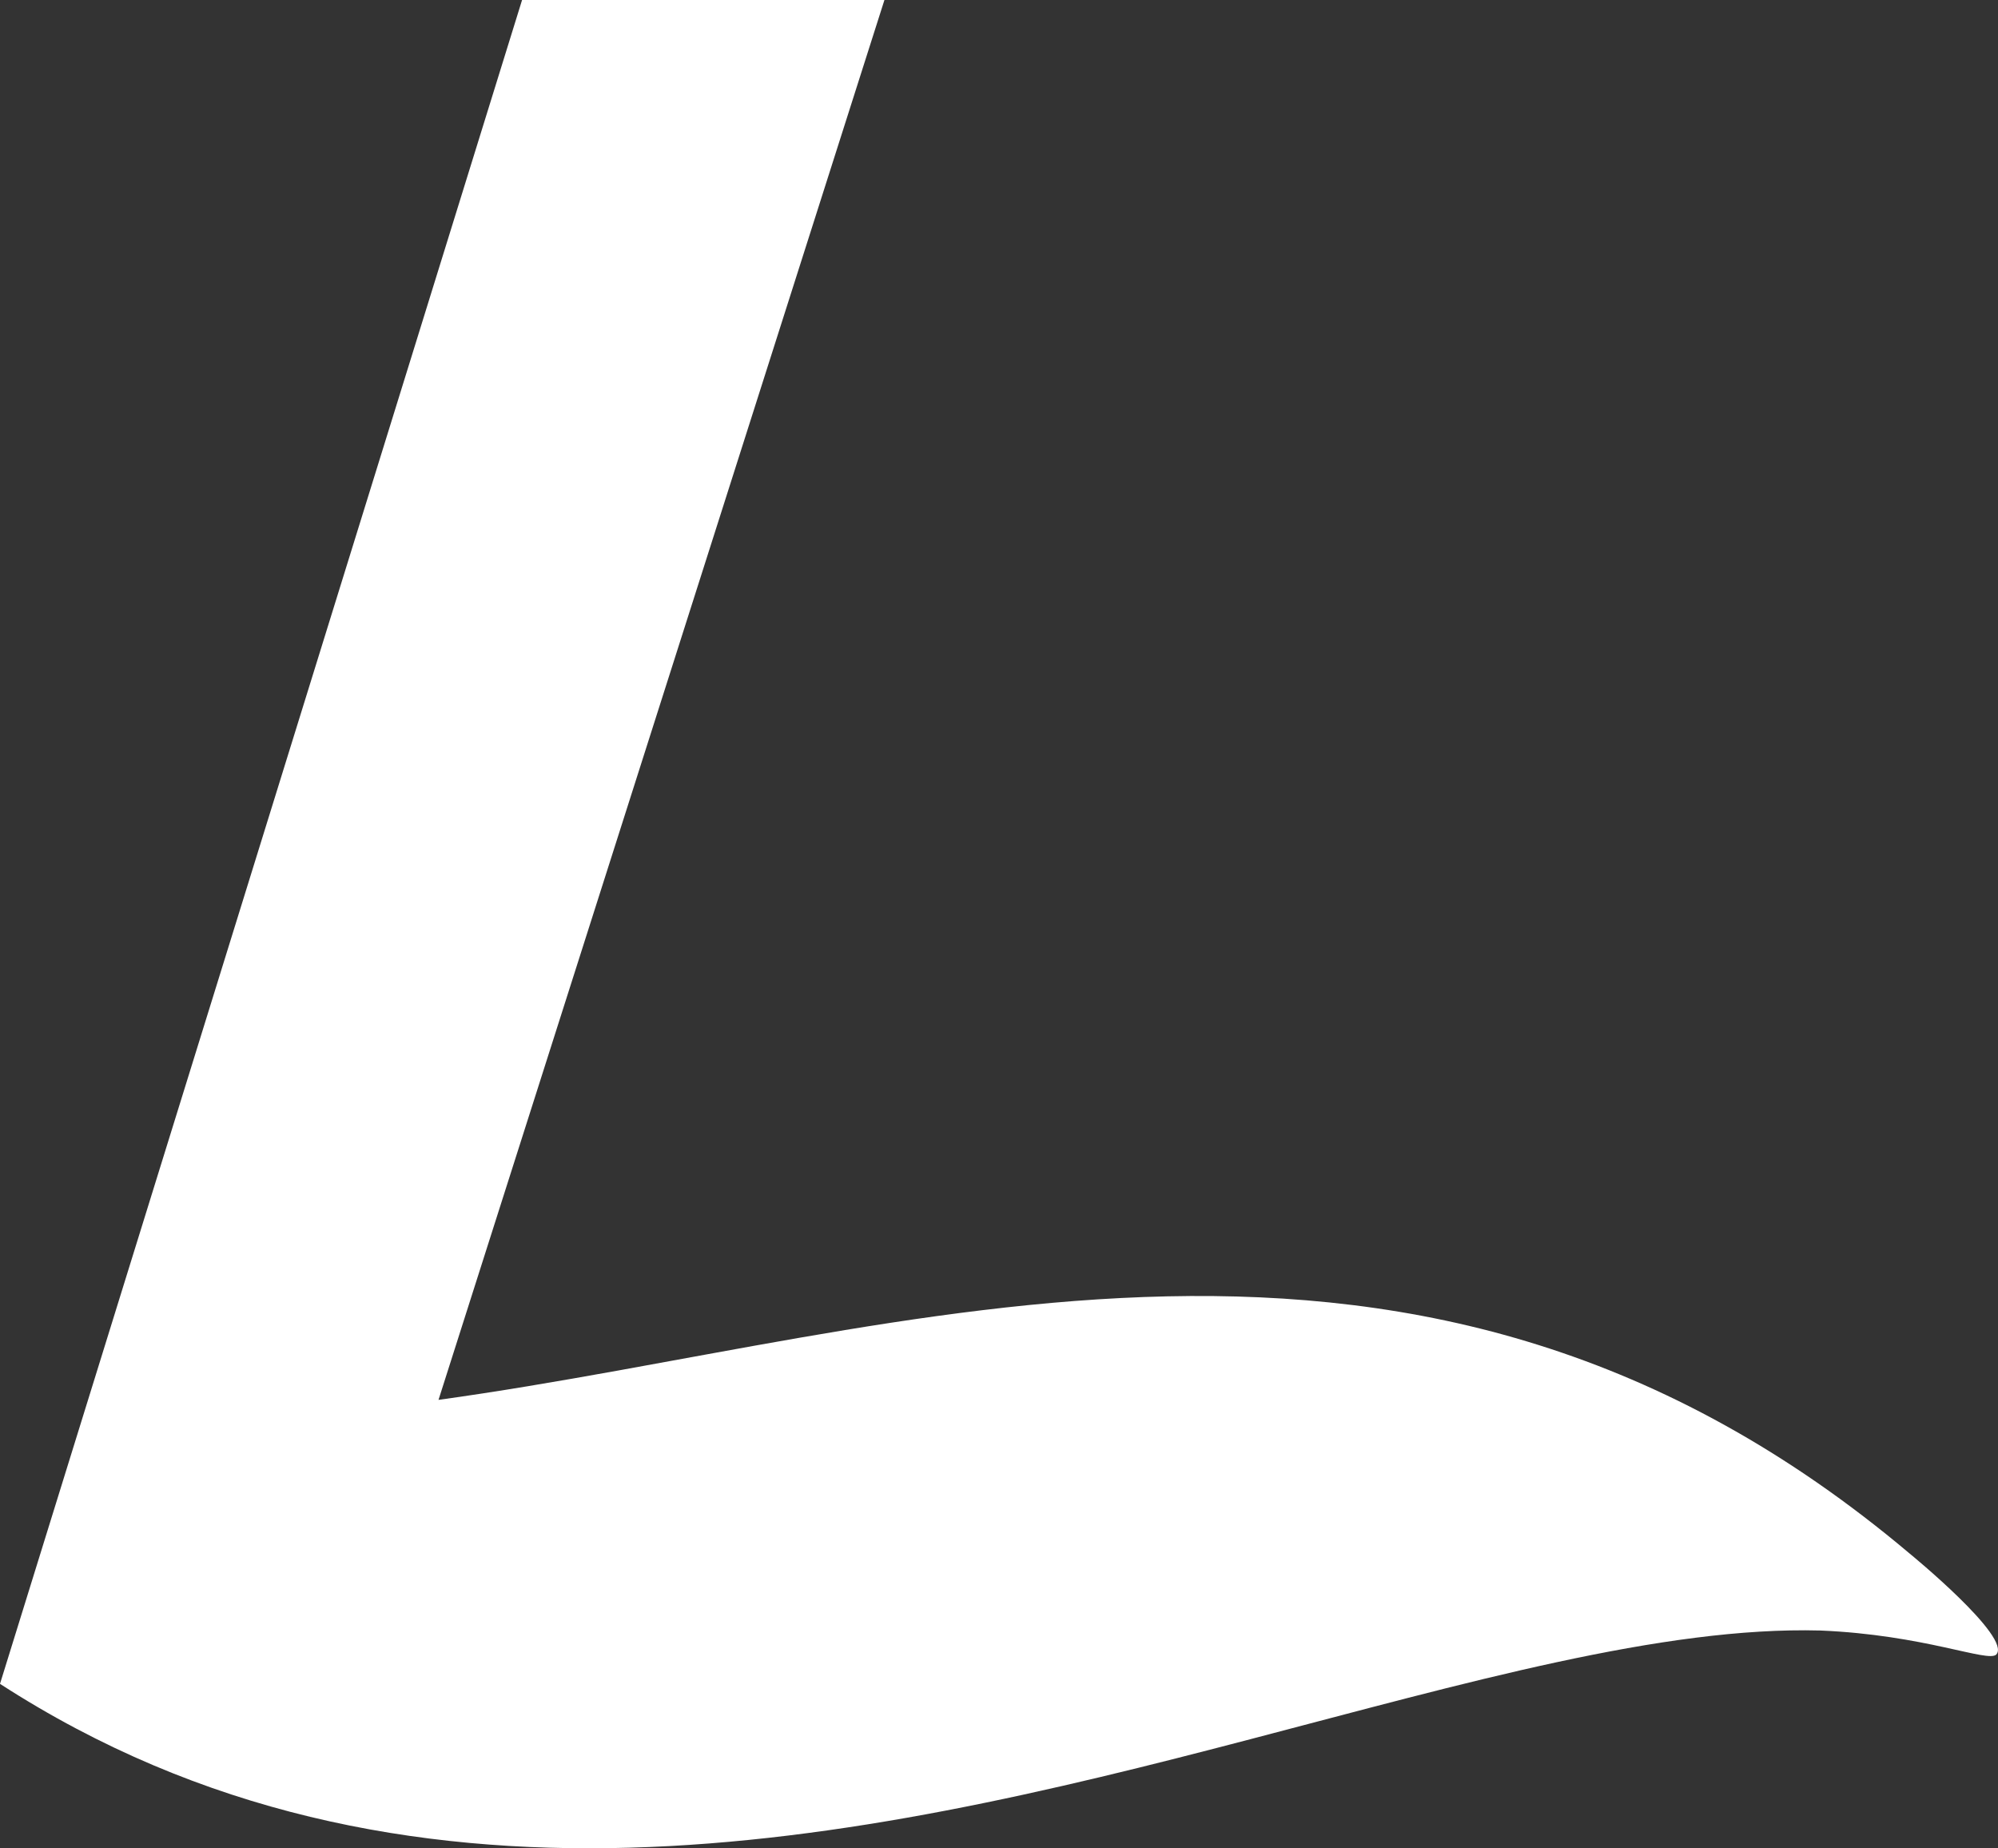 <?xml version="1.0" encoding="UTF-8"?>
<svg xmlns="http://www.w3.org/2000/svg" width="41.508" height="38.392" viewBox="0 0 41.508 38.392">
  <rect x="0" y="0" width="41.508" height="38.392" fill="#333333" stroke="none"/>
  <path id="Path_283427" data-name="Path 283427" d="M106.677,94.994,95.831,129.971c8.367,5.411,17.833,3.282,25.971,1.151,4.487-1.173,8.569-2.346,11.845-2.259,2.157.089,3.48.669,3.655.5.338-.352-1.8-2.1-1.8-2.1-10.232-8.626-20.7-4.554-30.561-3.191l9.264-29.078Z" transform="translate(-95.831 -94.994)" fill="#fff"></path>
</svg>
